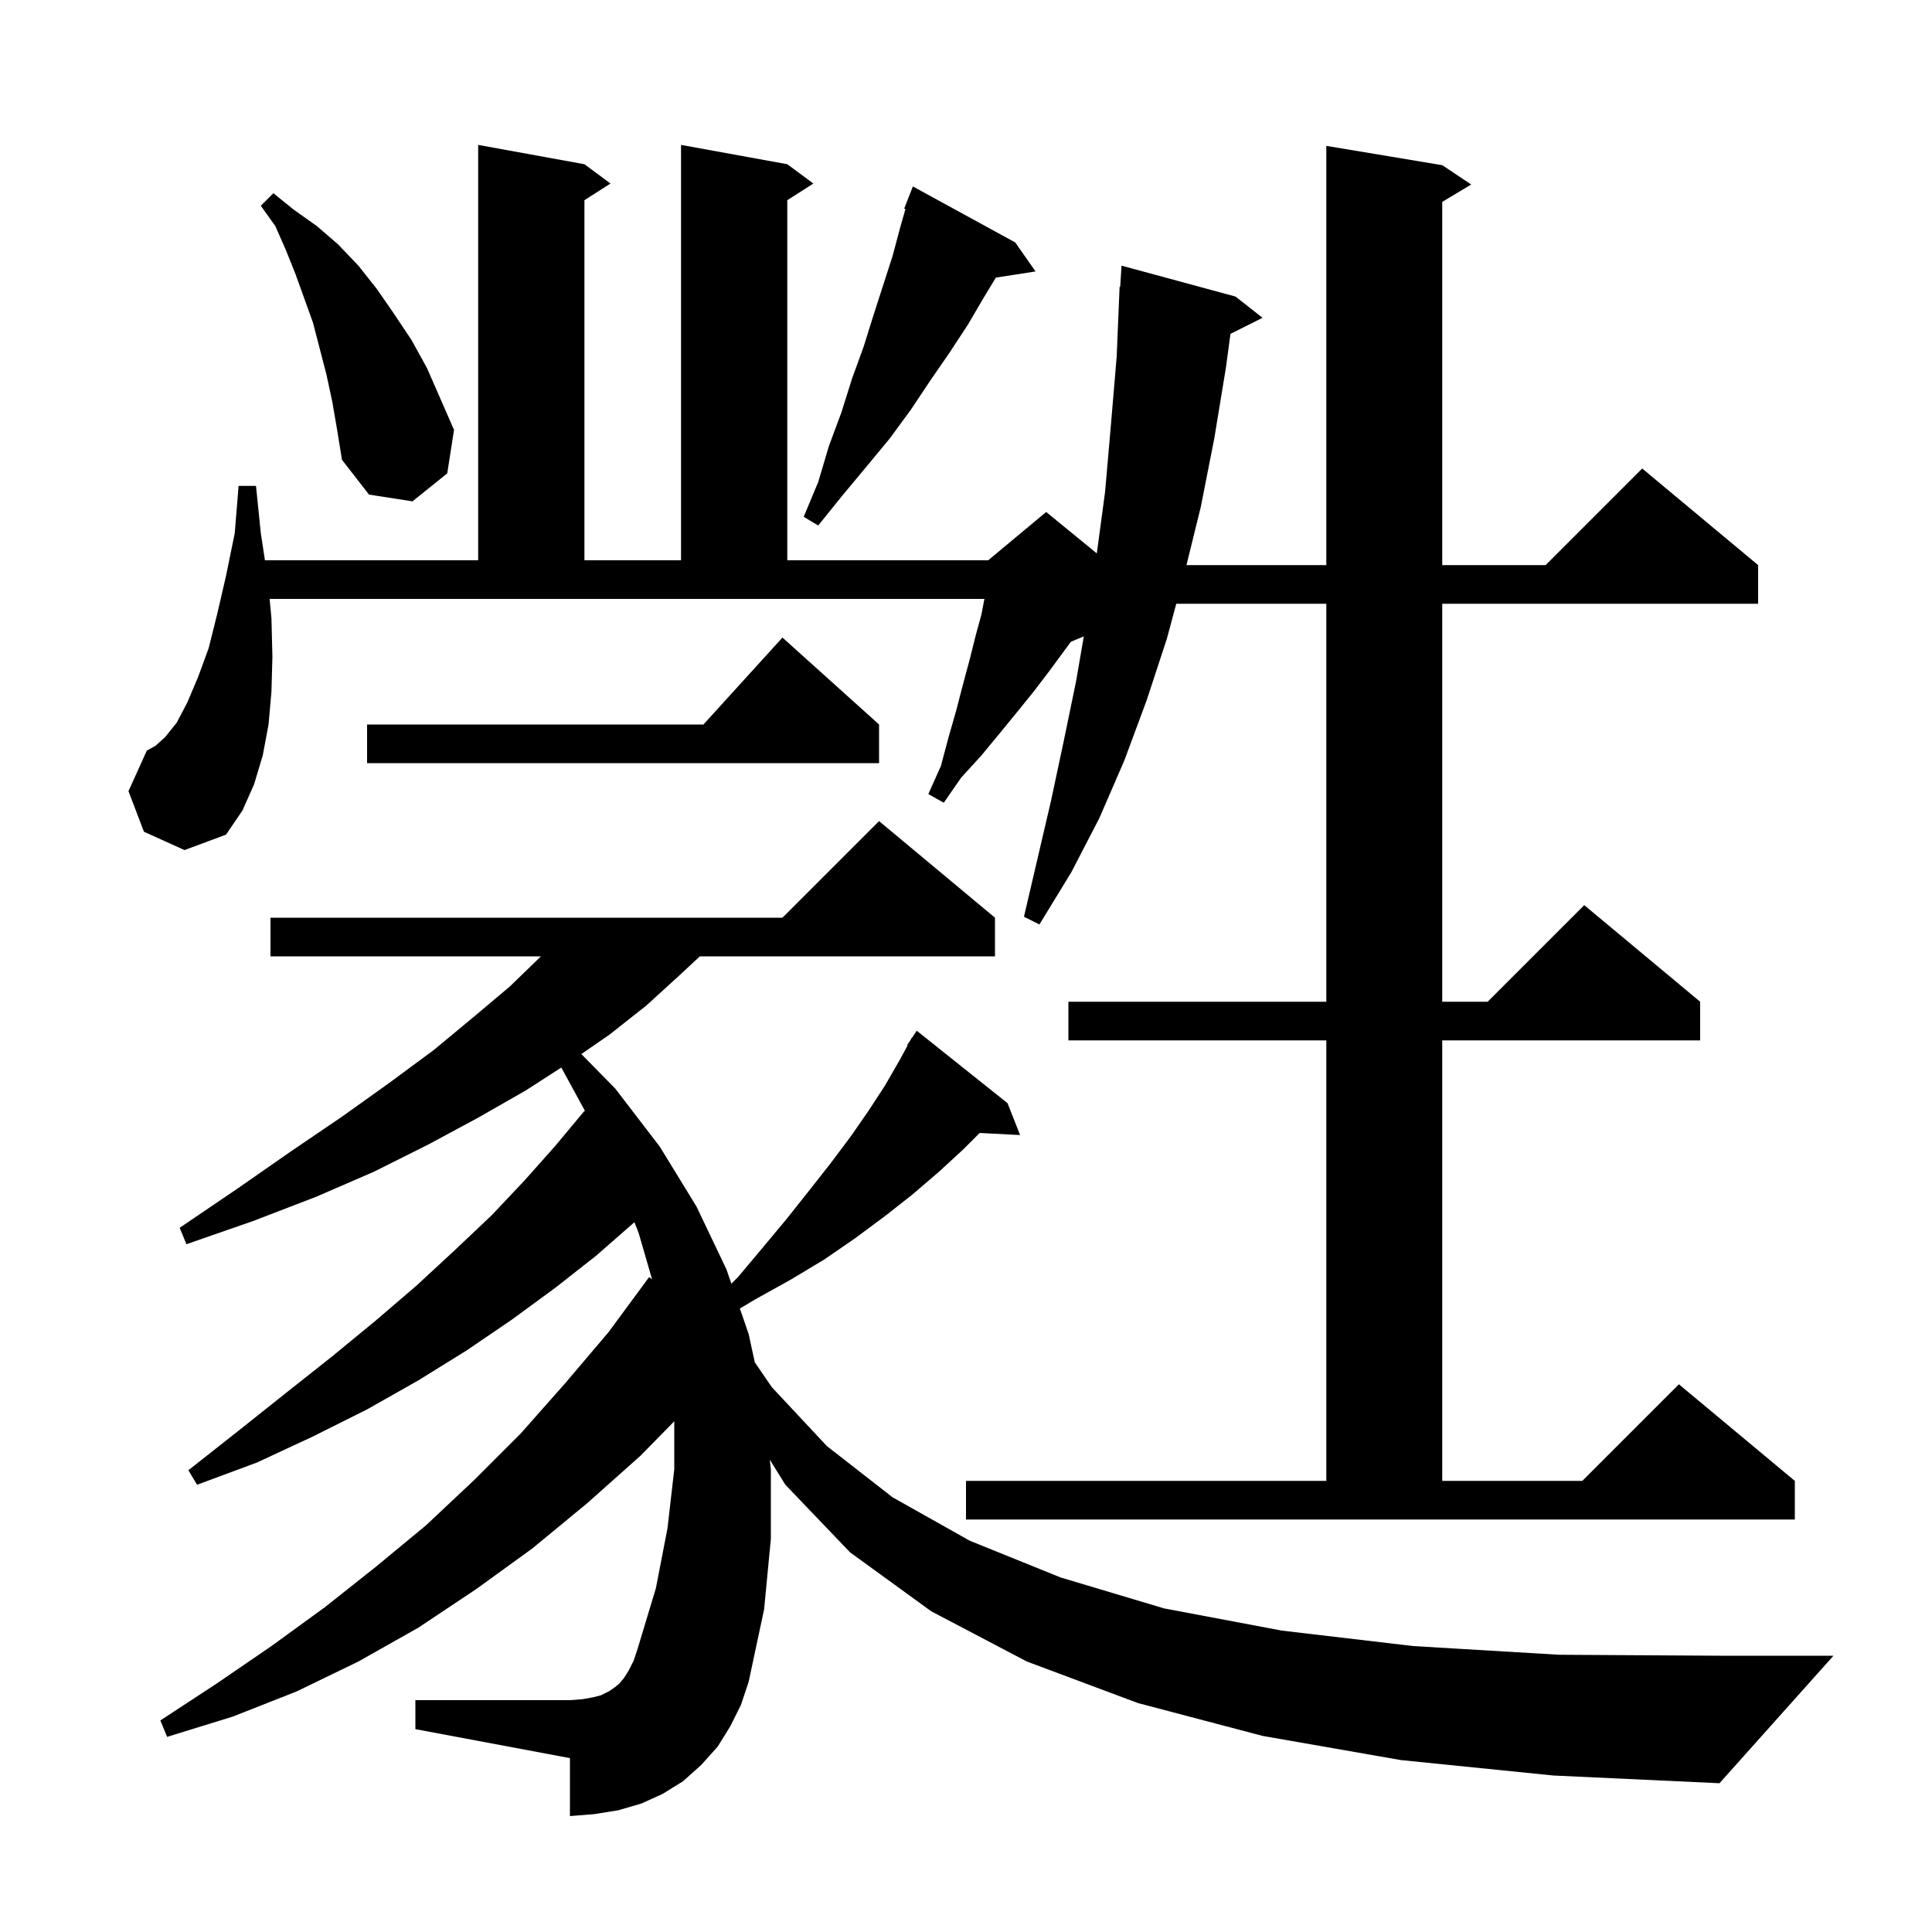 <svg xmlns="http://www.w3.org/2000/svg" xmlns:xlink="http://www.w3.org/1999/xlink" version="1.1" baseProfile="full" viewBox="0 0 200 200" width="200" height="200"><g fill="currentColor"><path d="M 145.0 182.2 L 130.7 179.7 L 117.8 176.3 L 106.3 172.0 L 96.4 166.8 L 88.0 160.7 L 81.3 153.7 L 79.687 151.1 L 79.8 152.1 L 79.8 159.3 L 79.1 166.6 L 77.5 174.1 L 76.7 176.5 L 75.6 178.7 L 74.3 180.8 L 72.6 182.7 L 70.7 184.4 L 68.6 185.7 L 66.4 186.7 L 64.0 187.4 L 61.5 187.8 L 59.0 188.0 L 59.0 182.0 L 43.0 179.0 L 43.0 176.0 L 59.0 176.0 L 60.3 175.9 L 61.4 175.7 L 62.2 175.5 L 63.0 175.1 L 63.6 174.7 L 64.1 174.3 L 64.6 173.7 L 65.1 172.9 L 65.6 171.9 L 66.0 170.7 L 67.9 164.4 L 69.1 158.2 L 69.8 152.1 L 69.8 147.134 L 66.3 150.7 L 60.8 155.6 L 55.1 160.3 L 49.3 164.5 L 43.3 168.5 L 37.1 172.0 L 30.7 175.1 L 24.1 177.7 L 17.3 179.8 L 16.6 178.1 L 22.4 174.3 L 28.1 170.4 L 33.6 166.4 L 38.9 162.2 L 44.1 157.9 L 49.1 153.2 L 53.9 148.4 L 58.5 143.2 L 63.0 137.9 L 67.2 132.2 L 67.506 132.441 L 66.1 127.6 L 65.673 126.524 L 61.7 130.0 L 57.5 133.3 L 53.0 136.6 L 48.3 139.8 L 43.3 142.9 L 38.0 145.9 L 32.4 148.7 L 26.6 151.4 L 20.4 153.7 L 19.5 152.2 L 24.7 148.1 L 29.6 144.2 L 34.4 140.4 L 38.9 136.7 L 43.1 133.1 L 47.1 129.4 L 50.9 125.8 L 54.3 122.2 L 57.5 118.6 L 60.5 115.0 L 60.585 115.075 L 60.5 114.9 L 58.106 110.512 L 54.4 112.9 L 49.5 115.7 L 44.3 118.5 L 38.7 121.3 L 32.7 123.9 L 26.2 126.4 L 19.3 128.8 L 18.6 127.1 L 24.5 123.1 L 30.1 119.2 L 35.4 115.6 L 40.3 112.1 L 44.9 108.7 L 49.0 105.3 L 52.8 102.1 L 55.997 99.0 L 28.0 99.0 L 28.0 95.0 L 81.0 95.0 L 91.0 85.0 L 103.0 95.0 L 103.0 99.0 L 72.45 99.0 L 70.3 101.0 L 66.9 104.1 L 63.1 107.1 L 60.181 109.116 L 63.7 112.7 L 68.3 118.7 L 72.1 124.9 L 75.2 131.4 L 75.711 132.889 L 76.4 132.2 L 79.0 129.1 L 81.5 126.1 L 83.8 123.2 L 86.0 120.4 L 88.1 117.6 L 89.9 115.0 L 91.6 112.4 L 93.1 109.8 L 93.951 108.229 L 93.9 108.2 L 94.256 107.667 L 94.4 107.4 L 94.423 107.416 L 94.9 106.7 L 104.3 114.2 L 105.6 117.5 L 101.416 117.284 L 99.7 119.0 L 97.2 121.3 L 94.4 123.7 L 91.6 125.9 L 88.5 128.2 L 85.3 130.4 L 81.8 132.5 L 78.2 134.5 L 76.592 135.456 L 77.5 138.1 L 78.137 141.028 L 79.9 143.6 L 85.6 149.7 L 92.4 155.0 L 100.4 159.5 L 109.8 163.3 L 120.5 166.5 L 132.7 168.8 L 146.3 170.4 L 161.4 171.3 L 178.0 171.4 L 189.8 171.4 L 178.0 184.6 L 160.8 183.8 Z M 100.0 153.3 L 137.3 153.3 L 137.3 107.7 L 110.6 107.7 L 110.6 103.7 L 137.3 103.7 L 137.3 62.5 L 121.767 62.5 L 120.8 66.1 L 118.7 72.5 L 116.4 78.7 L 113.8 84.7 L 110.9 90.3 L 107.6 95.7 L 106.0 94.9 L 108.8 82.9 L 110.1 76.8 L 111.4 70.5 L 112.195 65.877 L 110.859 66.434 L 108.6 69.5 L 107.0 71.6 L 105.3 73.7 L 103.5 75.9 L 101.6 78.2 L 99.5 80.5 L 97.7 83.1 L 96.1 82.2 L 97.4 79.3 L 98.2 76.3 L 99.0 73.5 L 99.7 70.8 L 100.4 68.2 L 101.0 65.8 L 101.6 63.6 L 101.905 62.0 L 27.91 62.0 L 28.1 64.0 L 28.2 68.0 L 28.1 71.6 L 27.8 75.0 L 27.2 78.2 L 26.3 81.2 L 25.1 83.9 L 23.4 86.4 L 19.1 88.0 L 14.9 86.1 L 13.3 81.9 L 15.2 77.7 L 16.1 77.2 L 17.1 76.3 L 18.3 74.8 L 19.4 72.7 L 20.5 70.1 L 21.6 67.1 L 22.5 63.5 L 23.4 59.6 L 24.3 55.2 L 24.7 50.3 L 26.5 50.3 L 27.0 55.2 L 27.426 58.0 L 49.5 58.0 L 49.5 15.0 L 60.5 17.0 L 63.2 19.0 L 60.5 20.723 L 60.5 58.0 L 70.5 58.0 L 70.5 15.0 L 81.5 17.0 L 84.2 19.0 L 81.5 20.723 L 81.5 58.0 L 102.3 58.0 L 108.3 53.0 L 113.542 57.289 L 114.4 50.9 L 115.0 44.0 L 115.6 36.9 L 115.9 29.7 L 115.962 29.705 L 116.1 27.5 L 127.9 30.7 L 130.7 32.9 L 127.378 34.561 L 126.9 38.1 L 125.7 45.4 L 124.3 52.5 L 122.822 58.5 L 137.3 58.5 L 137.3 15.1 L 149.3 17.1 L 152.3 19.1 L 149.3 20.9 L 149.3 58.5 L 160.0 58.5 L 170.0 48.5 L 182.0 58.5 L 182.0 62.5 L 149.3 62.5 L 149.3 103.7 L 154.0 103.7 L 164.0 93.7 L 176.0 103.7 L 176.0 107.7 L 149.3 107.7 L 149.3 153.3 L 163.8 153.3 L 173.8 143.3 L 185.8 153.3 L 185.8 157.3 L 100.0 157.3 Z M 91.0 75.0 L 91.0 79.0 L 38.0 79.0 L 38.0 75.0 L 72.818 75.0 L 81.0 66.0 Z M 105.1 25.1 L 107.2 28.1 L 103.092 28.738 L 101.9 30.7 L 100.2 33.6 L 98.3 36.5 L 96.3 39.4 L 94.3 42.4 L 92.1 45.4 L 89.7 48.3 L 87.2 51.3 L 84.7 54.4 L 83.2 53.5 L 84.7 49.9 L 85.8 46.2 L 87.1 42.7 L 88.2 39.2 L 89.4 35.9 L 90.4 32.7 L 92.4 26.5 L 93.2 23.5 L 93.731 21.64 L 93.6 21.6 L 94.5 19.3 Z M 34.4 41.6 L 33.8 38.8 L 32.4 33.4 L 30.6 28.4 L 29.6 25.9 L 28.5 23.4 L 27.0 21.3 L 28.3 20.0 L 30.4 21.7 L 32.8 23.4 L 35.0 25.3 L 37.1 27.5 L 39.0 29.9 L 40.8 32.5 L 42.6 35.2 L 44.2 38.1 L 47.0 44.5 L 46.3 49.0 L 42.7 51.9 L 38.2 51.2 L 35.4 47.6 L 34.9 44.5 Z "/></g></svg>